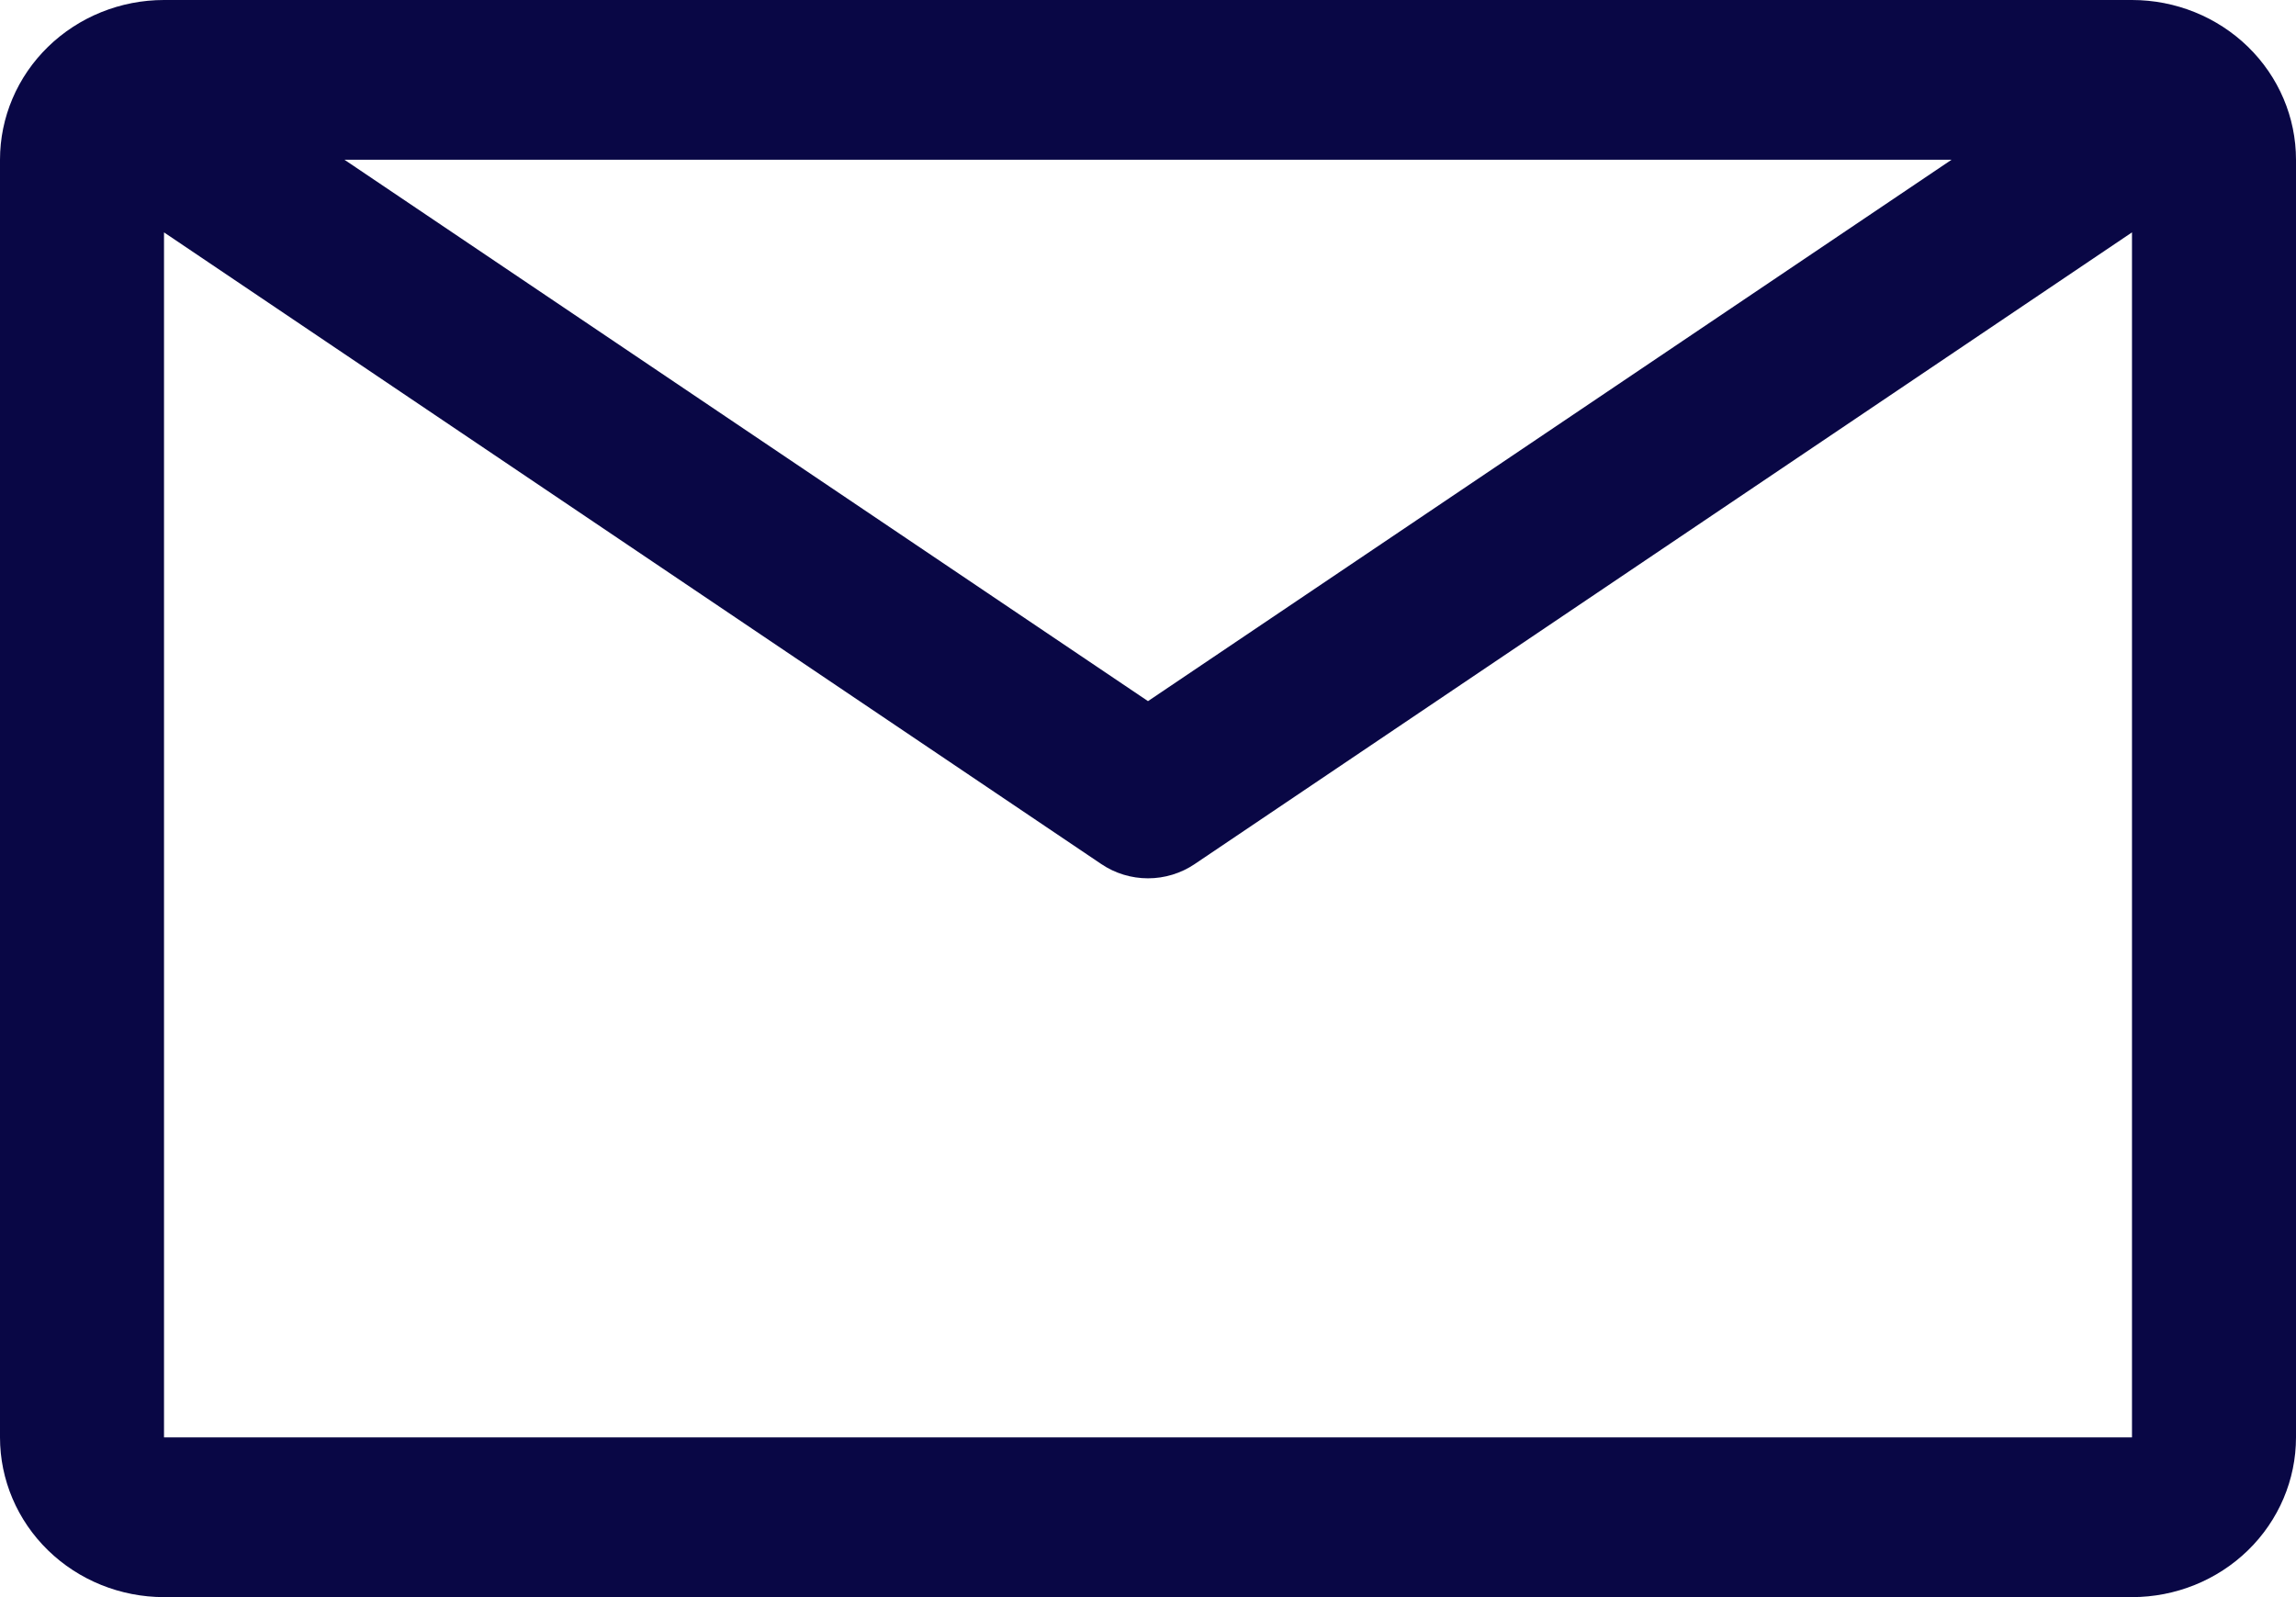 <svg width="23" height="16" viewBox="0 0 23 16" fill="none" xmlns="http://www.w3.org/2000/svg">
<path d="M21.357 0H1.643C1.207 0 0.789 0.169 0.481 0.469C0.173 0.769 0 1.176 0 1.6V14.4C0 14.824 0.173 15.231 0.481 15.531C0.789 15.831 1.207 16 1.643 16H21.357C21.793 16 22.211 15.831 22.519 15.531C22.827 15.231 23 14.824 23 14.4V1.6C23 1.176 22.827 0.769 22.519 0.469C22.211 0.169 21.793 0 21.357 0ZM19.55 1.6L11.5 7.024L3.45 1.6H19.55ZM1.643 14.4V2.328L11.032 8.656C11.169 8.749 11.333 8.799 11.5 8.799C11.667 8.799 11.831 8.749 11.968 8.656L21.357 2.328V14.4H1.643Z" fill="#090745"/>
</svg>
